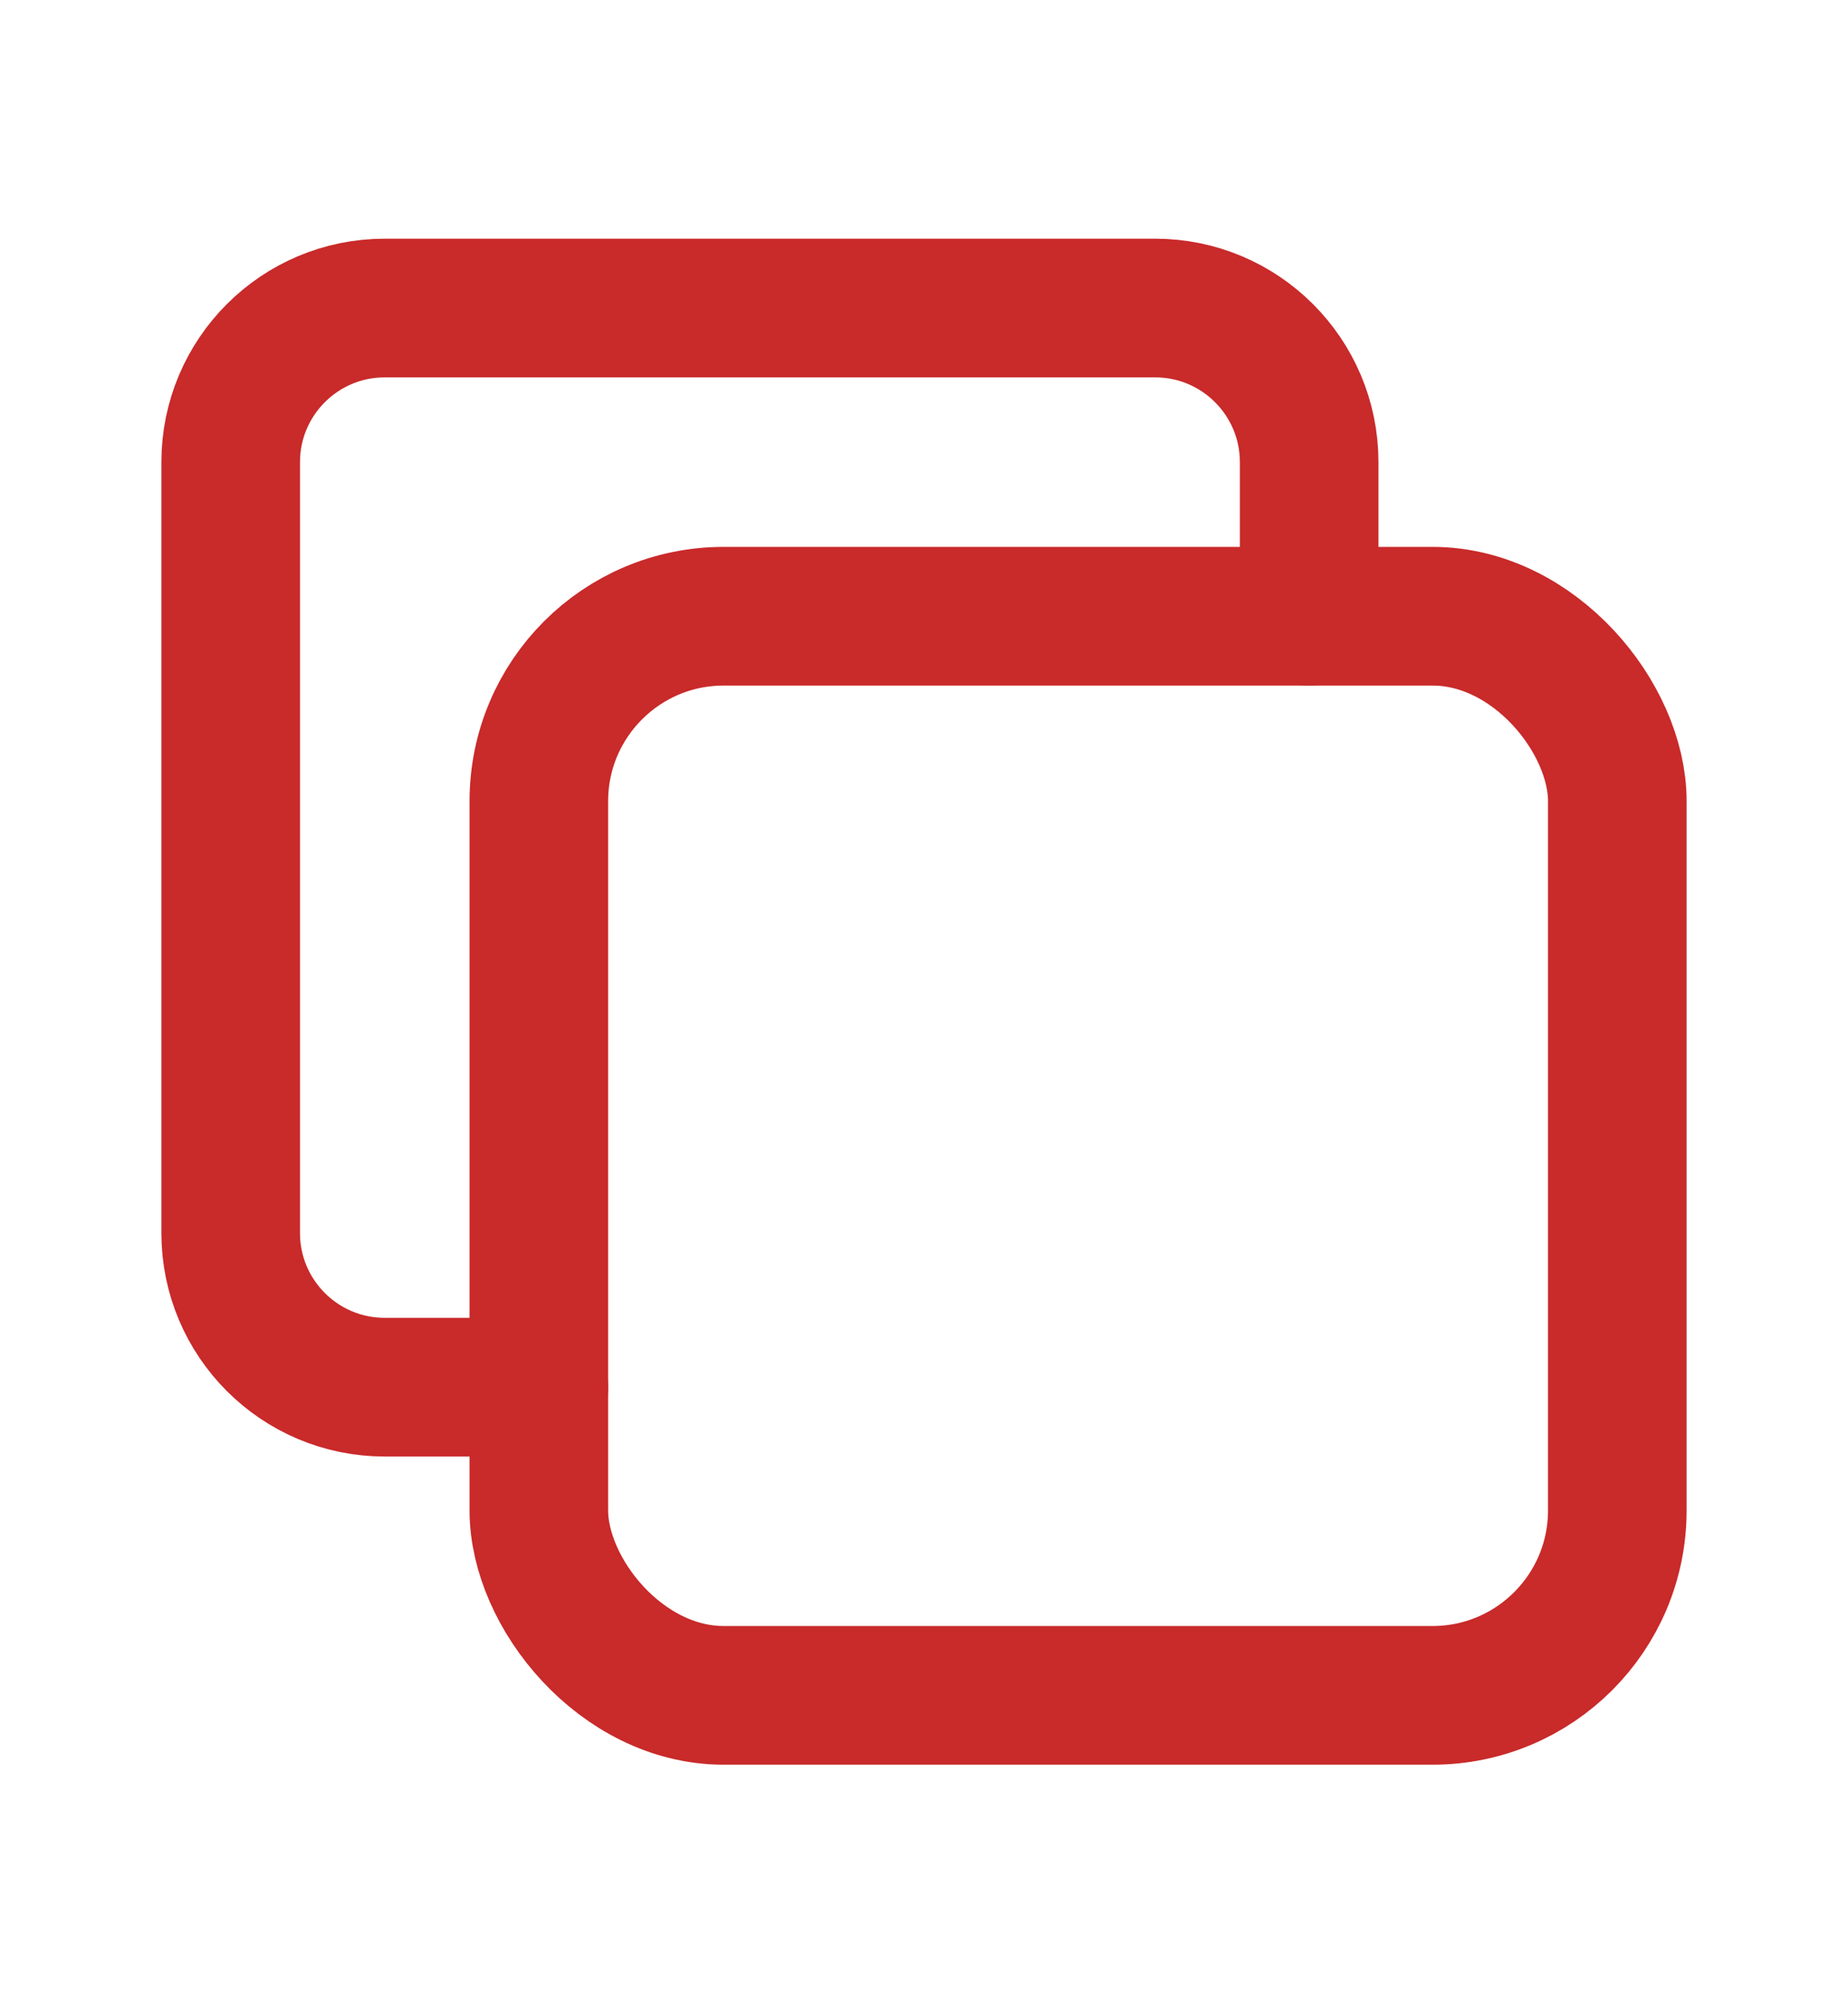 <?xml version="1.0" encoding="UTF-8"?> <svg xmlns="http://www.w3.org/2000/svg" width="12" height="13" viewBox="0 0 12 13" fill="none"><g id="Group"><rect id="Rectangle" x="3.499" y="3.999" width="7.003" height="7.003" rx="1.2" stroke="#C92A2A" stroke-width="0.9" stroke-linecap="round" stroke-linejoin="round"></rect><path id="Path" d="M3.499 9.002H2.498C1.946 9.002 1.498 8.554 1.498 8.002V2.999C1.498 2.447 1.946 1.999 2.498 1.999H7.501C8.053 1.999 8.501 2.447 8.501 2.999V4" stroke="#C92A2A" stroke-width="0.9" stroke-linecap="round" stroke-linejoin="round"></path></g></svg> 